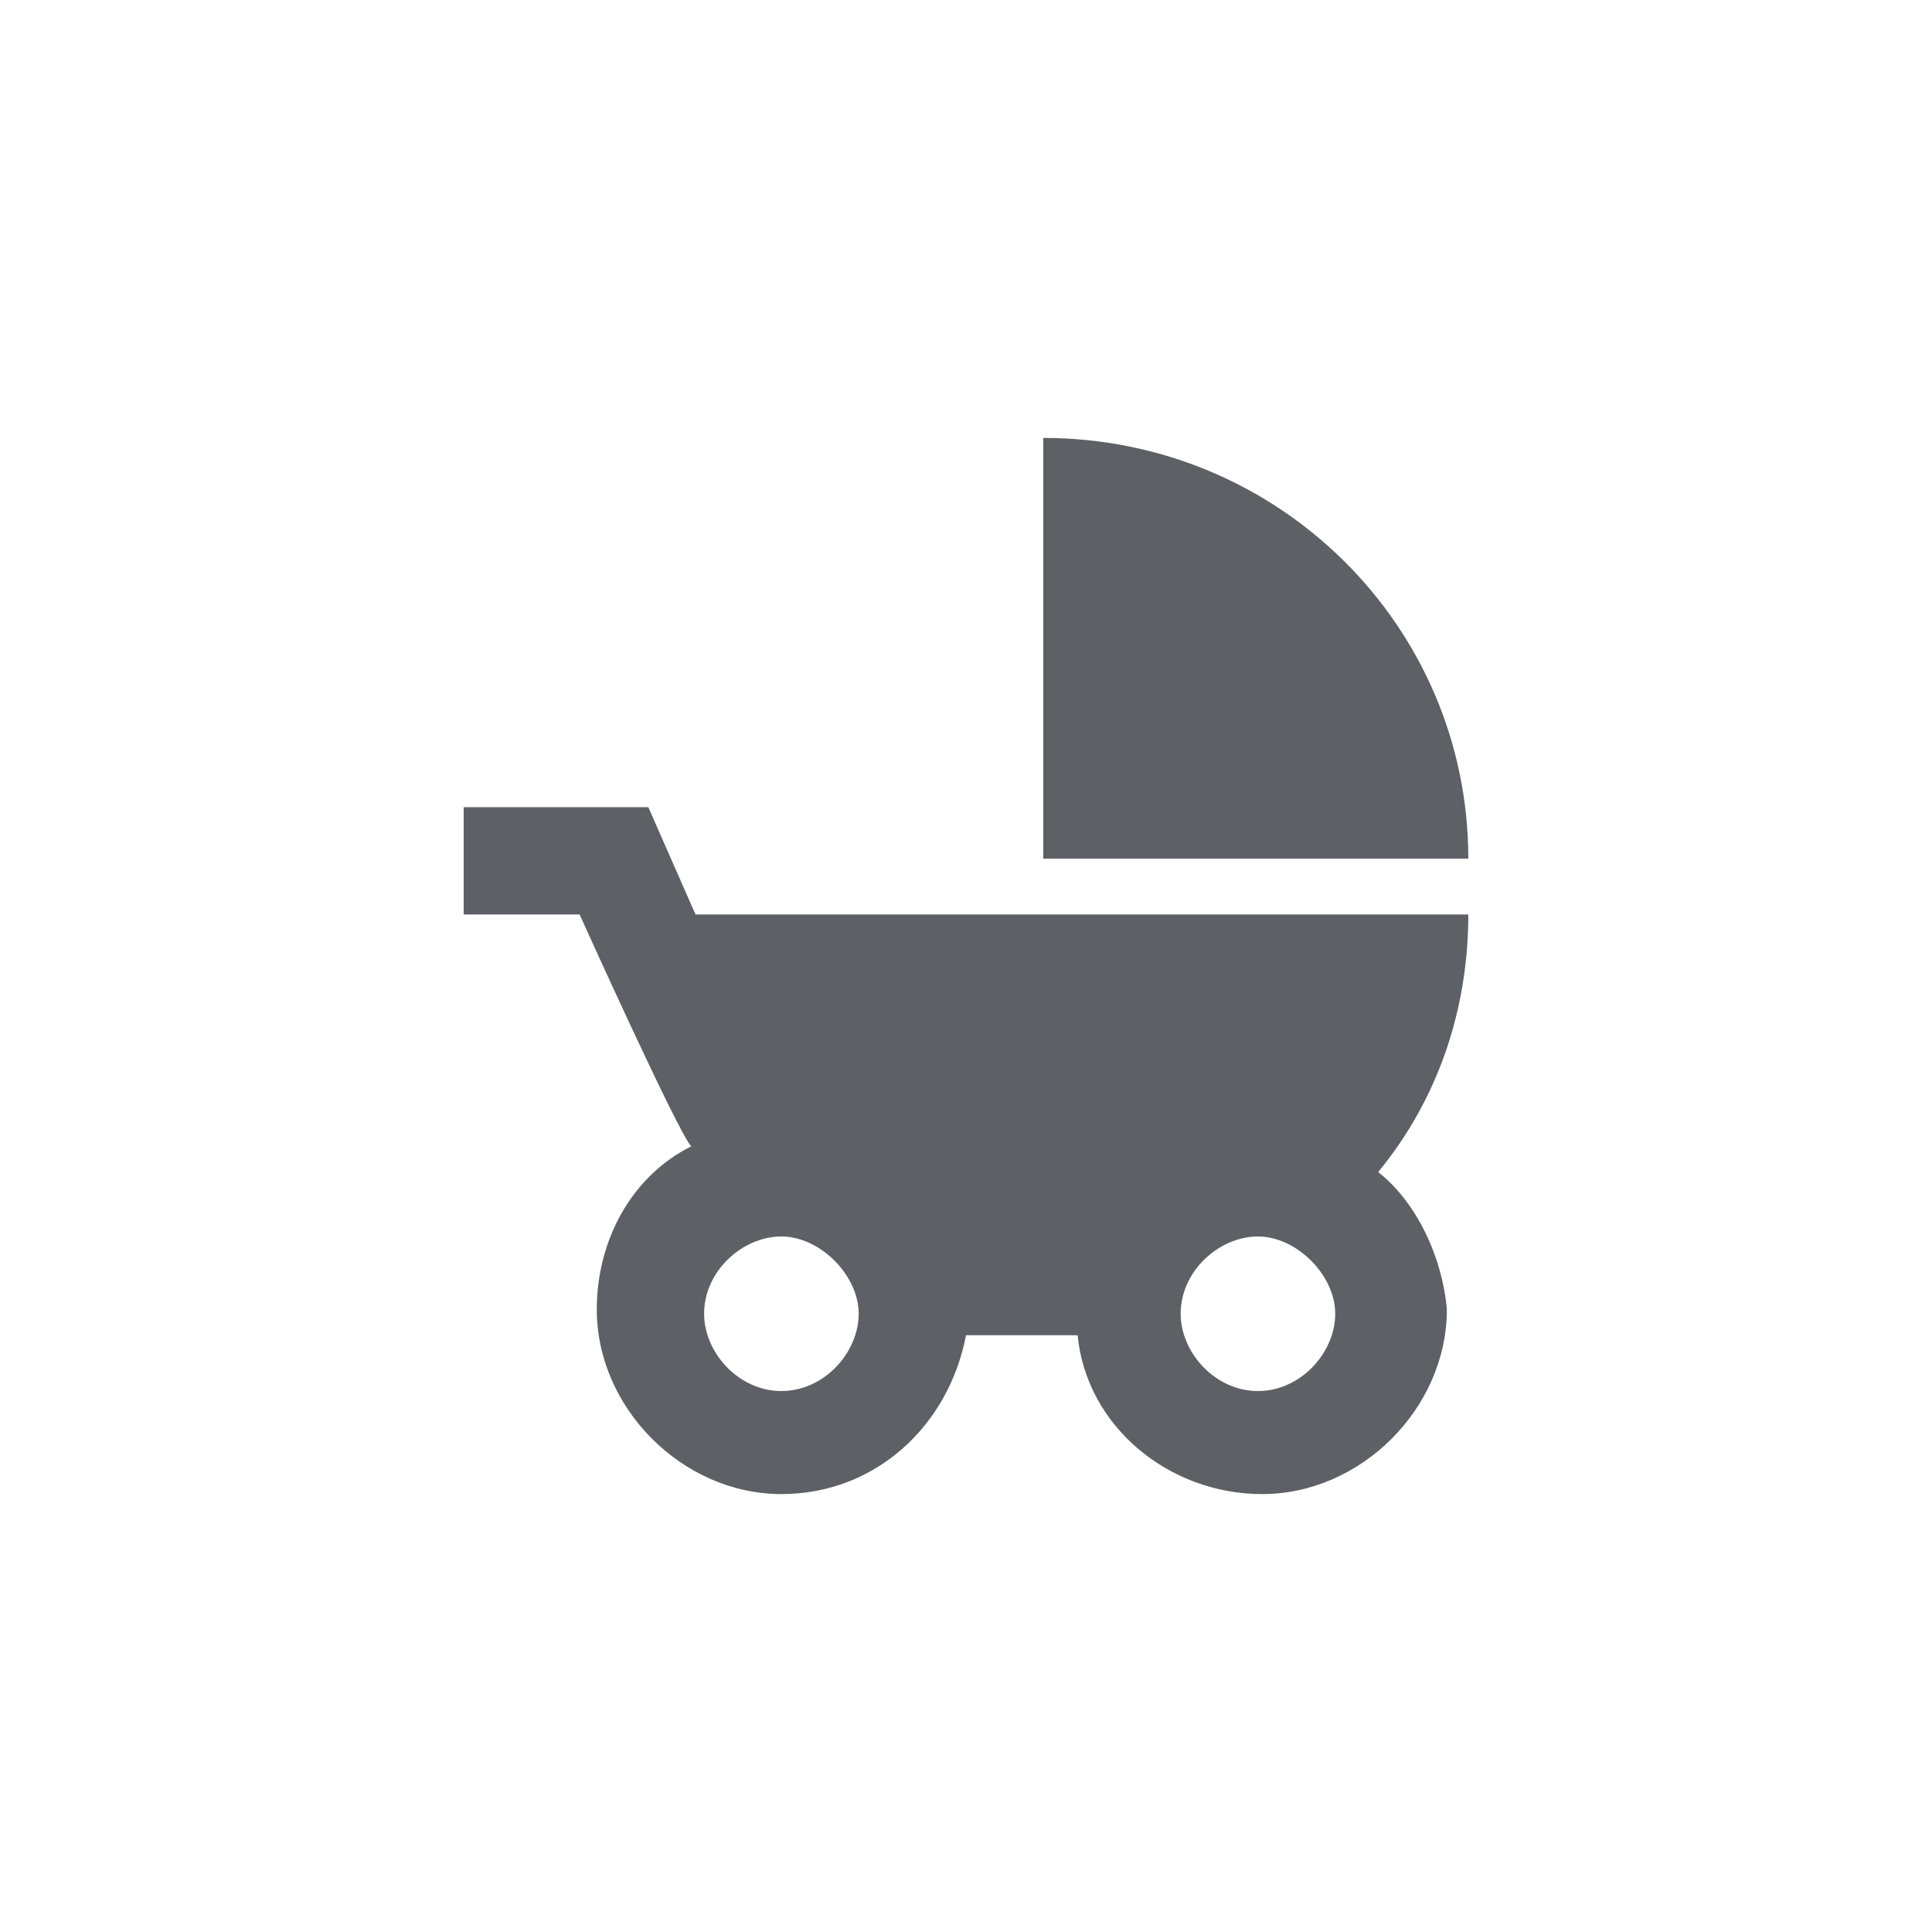 <?xml version="1.0" encoding="utf-8"?>
<!-- Generator: Adobe Illustrator 19.2.1, SVG Export Plug-In . SVG Version: 6.00 Build 0)  -->
<svg version="1.1" xmlns="http://www.w3.org/2000/svg" xmlns:xlink="http://www.w3.org/1999/xlink" x="0px" y="0px"
	 viewBox="0 0 45 45" style="enable-background:new 0 0 45 45;" xml:space="preserve">
<style type="text/css">
	.st0{fill:none;}
	.st1{fill:#5D6166;}
	.st2{fill:#5D5D5D;}
</style>
<g id="Layer_1">
	<path class="st1" d="M24.3,10.2V20h9.9C34.2,14.6,29.8,10.2,24.3,10.2z M32.1,27.3c1.4-1.7,2.1-3.8,2.1-6h-18l-1.1-2.5h-4.3v2.5
		h2.7c0,0,2.3,5.1,2.6,5.4c-1.4,0.7-2.2,2.2-2.2,3.8c0,2.3,2,4.3,4.3,4.3c2.2,0,3.9-1.6,4.3-3.7h2.6c0.2,2.1,2.1,3.7,4.3,3.7
		c2.3,0,4.3-2,4.3-4.3C33.6,29.3,33,28,32.1,27.3z M18.2,32.4c-1,0-1.8-0.9-1.8-1.8c0-1,0.9-1.8,1.8-1.8s1.8,0.9,1.8,1.8
		S19.2,32.4,18.2,32.4z M29.3,32.4c-1,0-1.8-0.9-1.8-1.8c0-1,0.9-1.8,1.8-1.8s1.8,0.9,1.8,1.8S30.3,32.4,29.3,32.4z"/>
</g>
<g id="Layer_2">
</g>
</svg>
